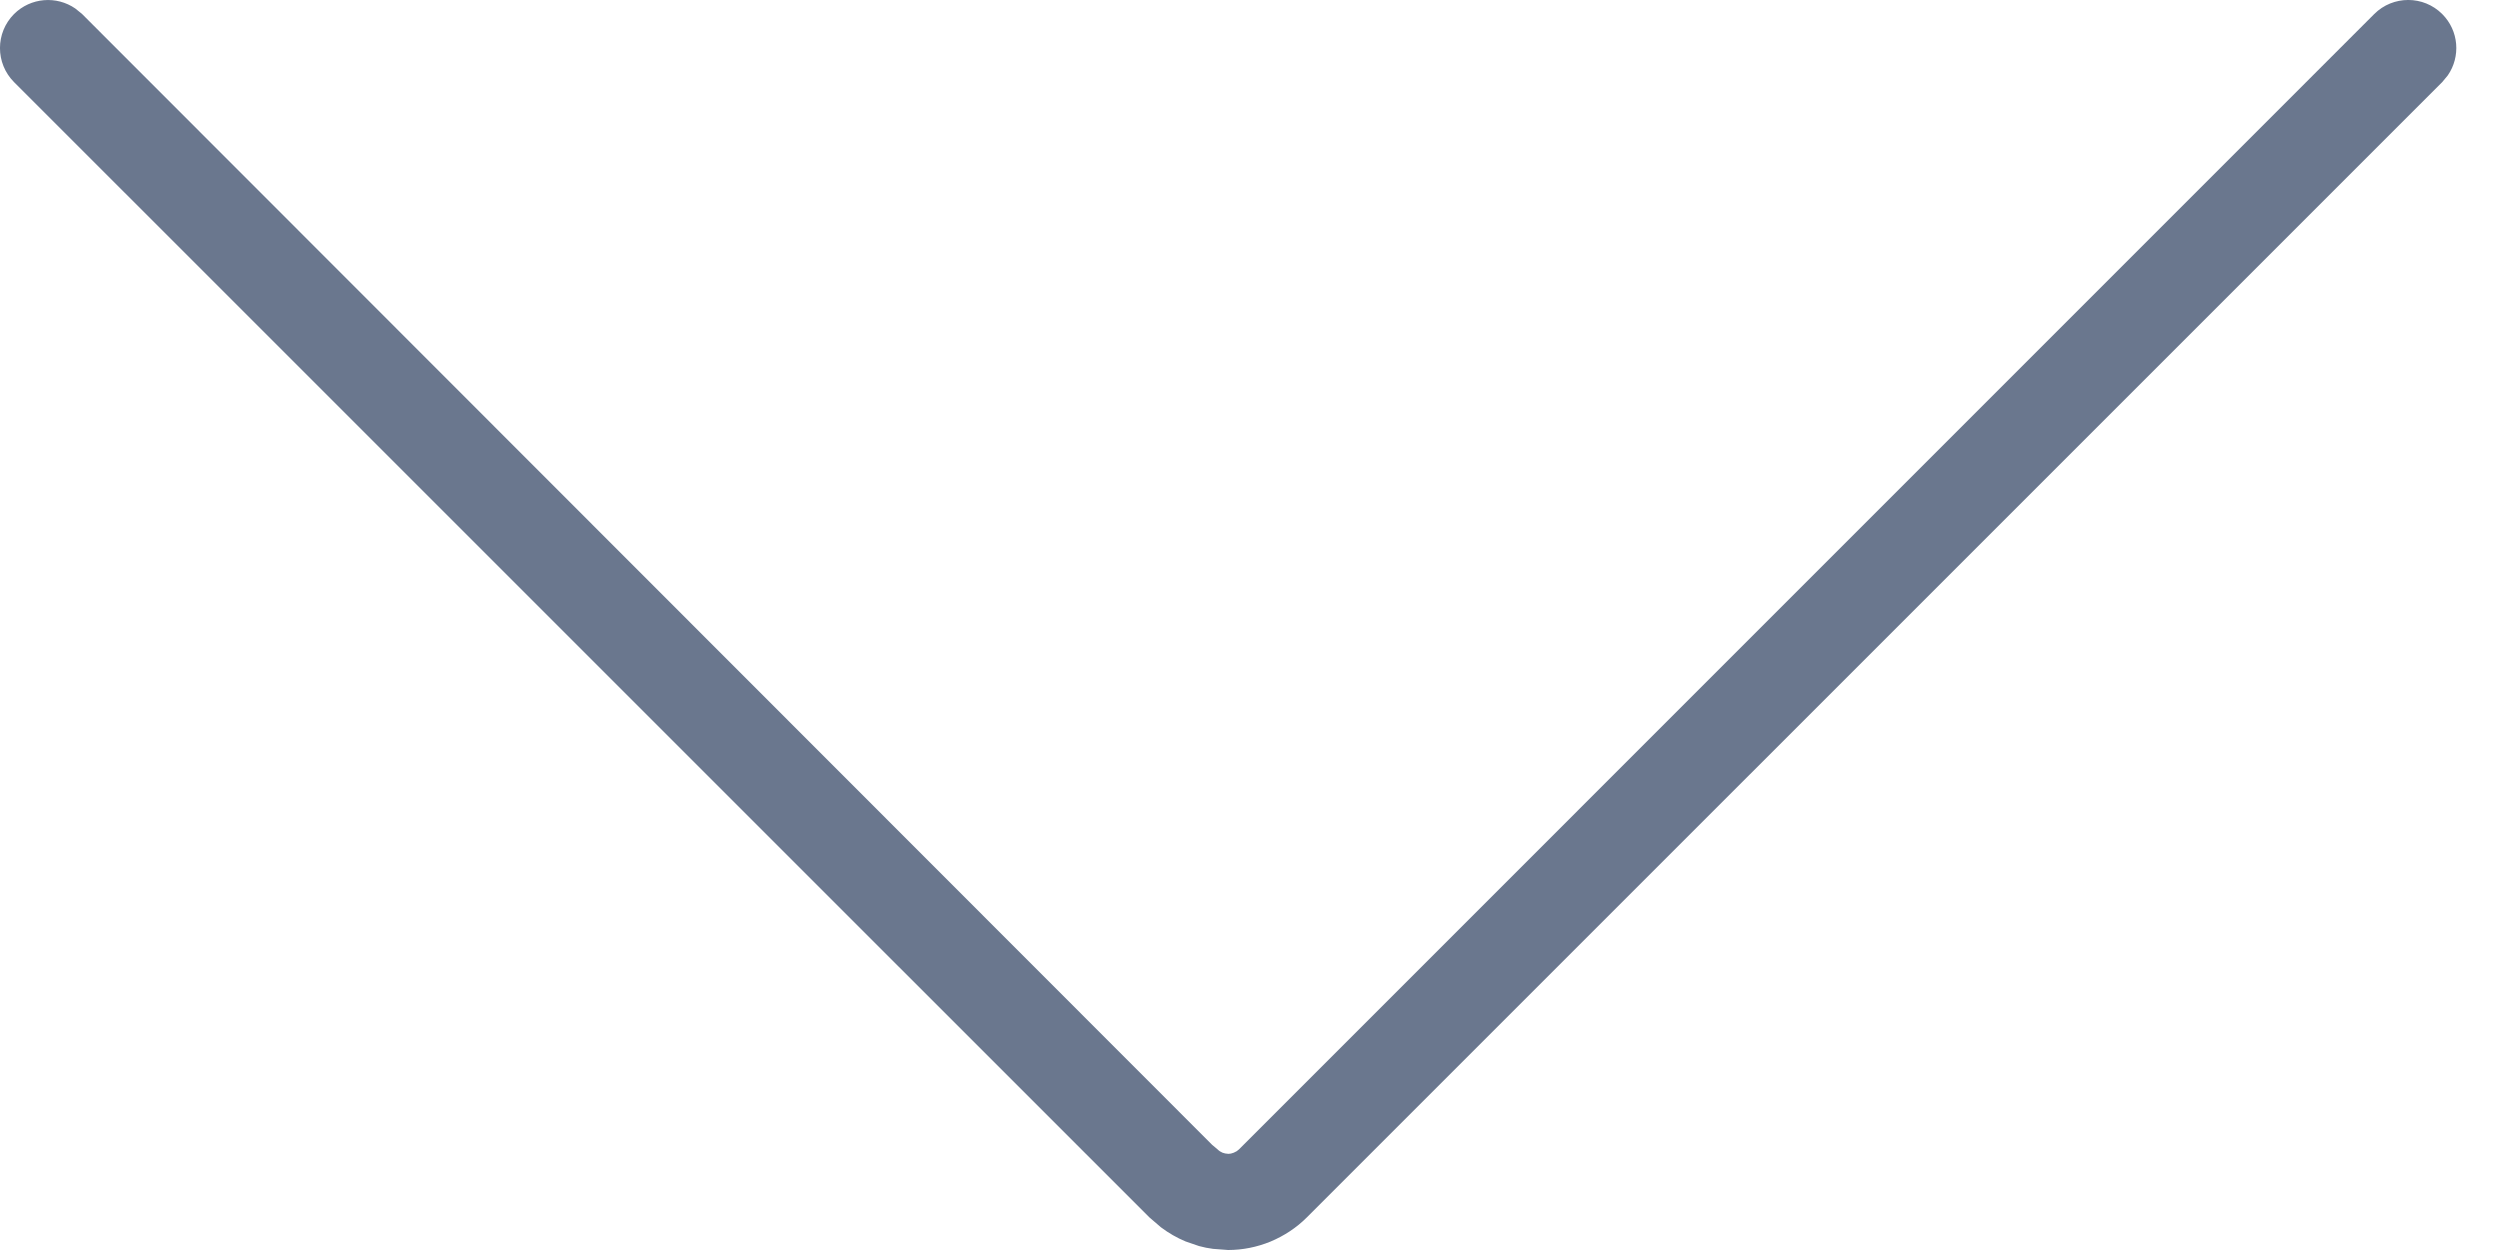 <svg xmlns="http://www.w3.org/2000/svg" width="100%" height="100%" viewBox="0 0 26 13" fill="#6a778e">
    <g transform="translate(-354, -6248)">
        <g transform="translate(77, 5736.461)">
            <g transform="translate(276, 503.539)">
                <path d="M1.146,8.146 C1.32,7.973 1.589,7.954 1.784,8.089 L1.854,8.146 L13.607,19.907 L13.662,19.953 C13.678,19.969 13.695,19.98 13.714,19.988 L13.742,19.996 L13.776,20 L13.802,19.997 L13.831,19.988 L13.861,19.973 L13.885,19.954 L25.692,8.146 C25.887,7.951 26.204,7.951 26.399,8.146 C26.573,8.32 26.592,8.589 26.457,8.784 L26.399,8.854 L14.59,20.662 C14.484,20.768 14.357,20.852 14.212,20.913 C14.072,20.97 13.923,21 13.773,21 L13.615,20.988 C13.566,20.982 13.518,20.972 13.47,20.959 L13.33,20.911 C13.239,20.873 13.154,20.824 13.074,20.764 L12.954,20.661 L1.146,8.854 C0.951,8.658 0.951,8.342 1.146,8.146 Z"></path>
            </g>
        </g>
    </g>
</svg>
